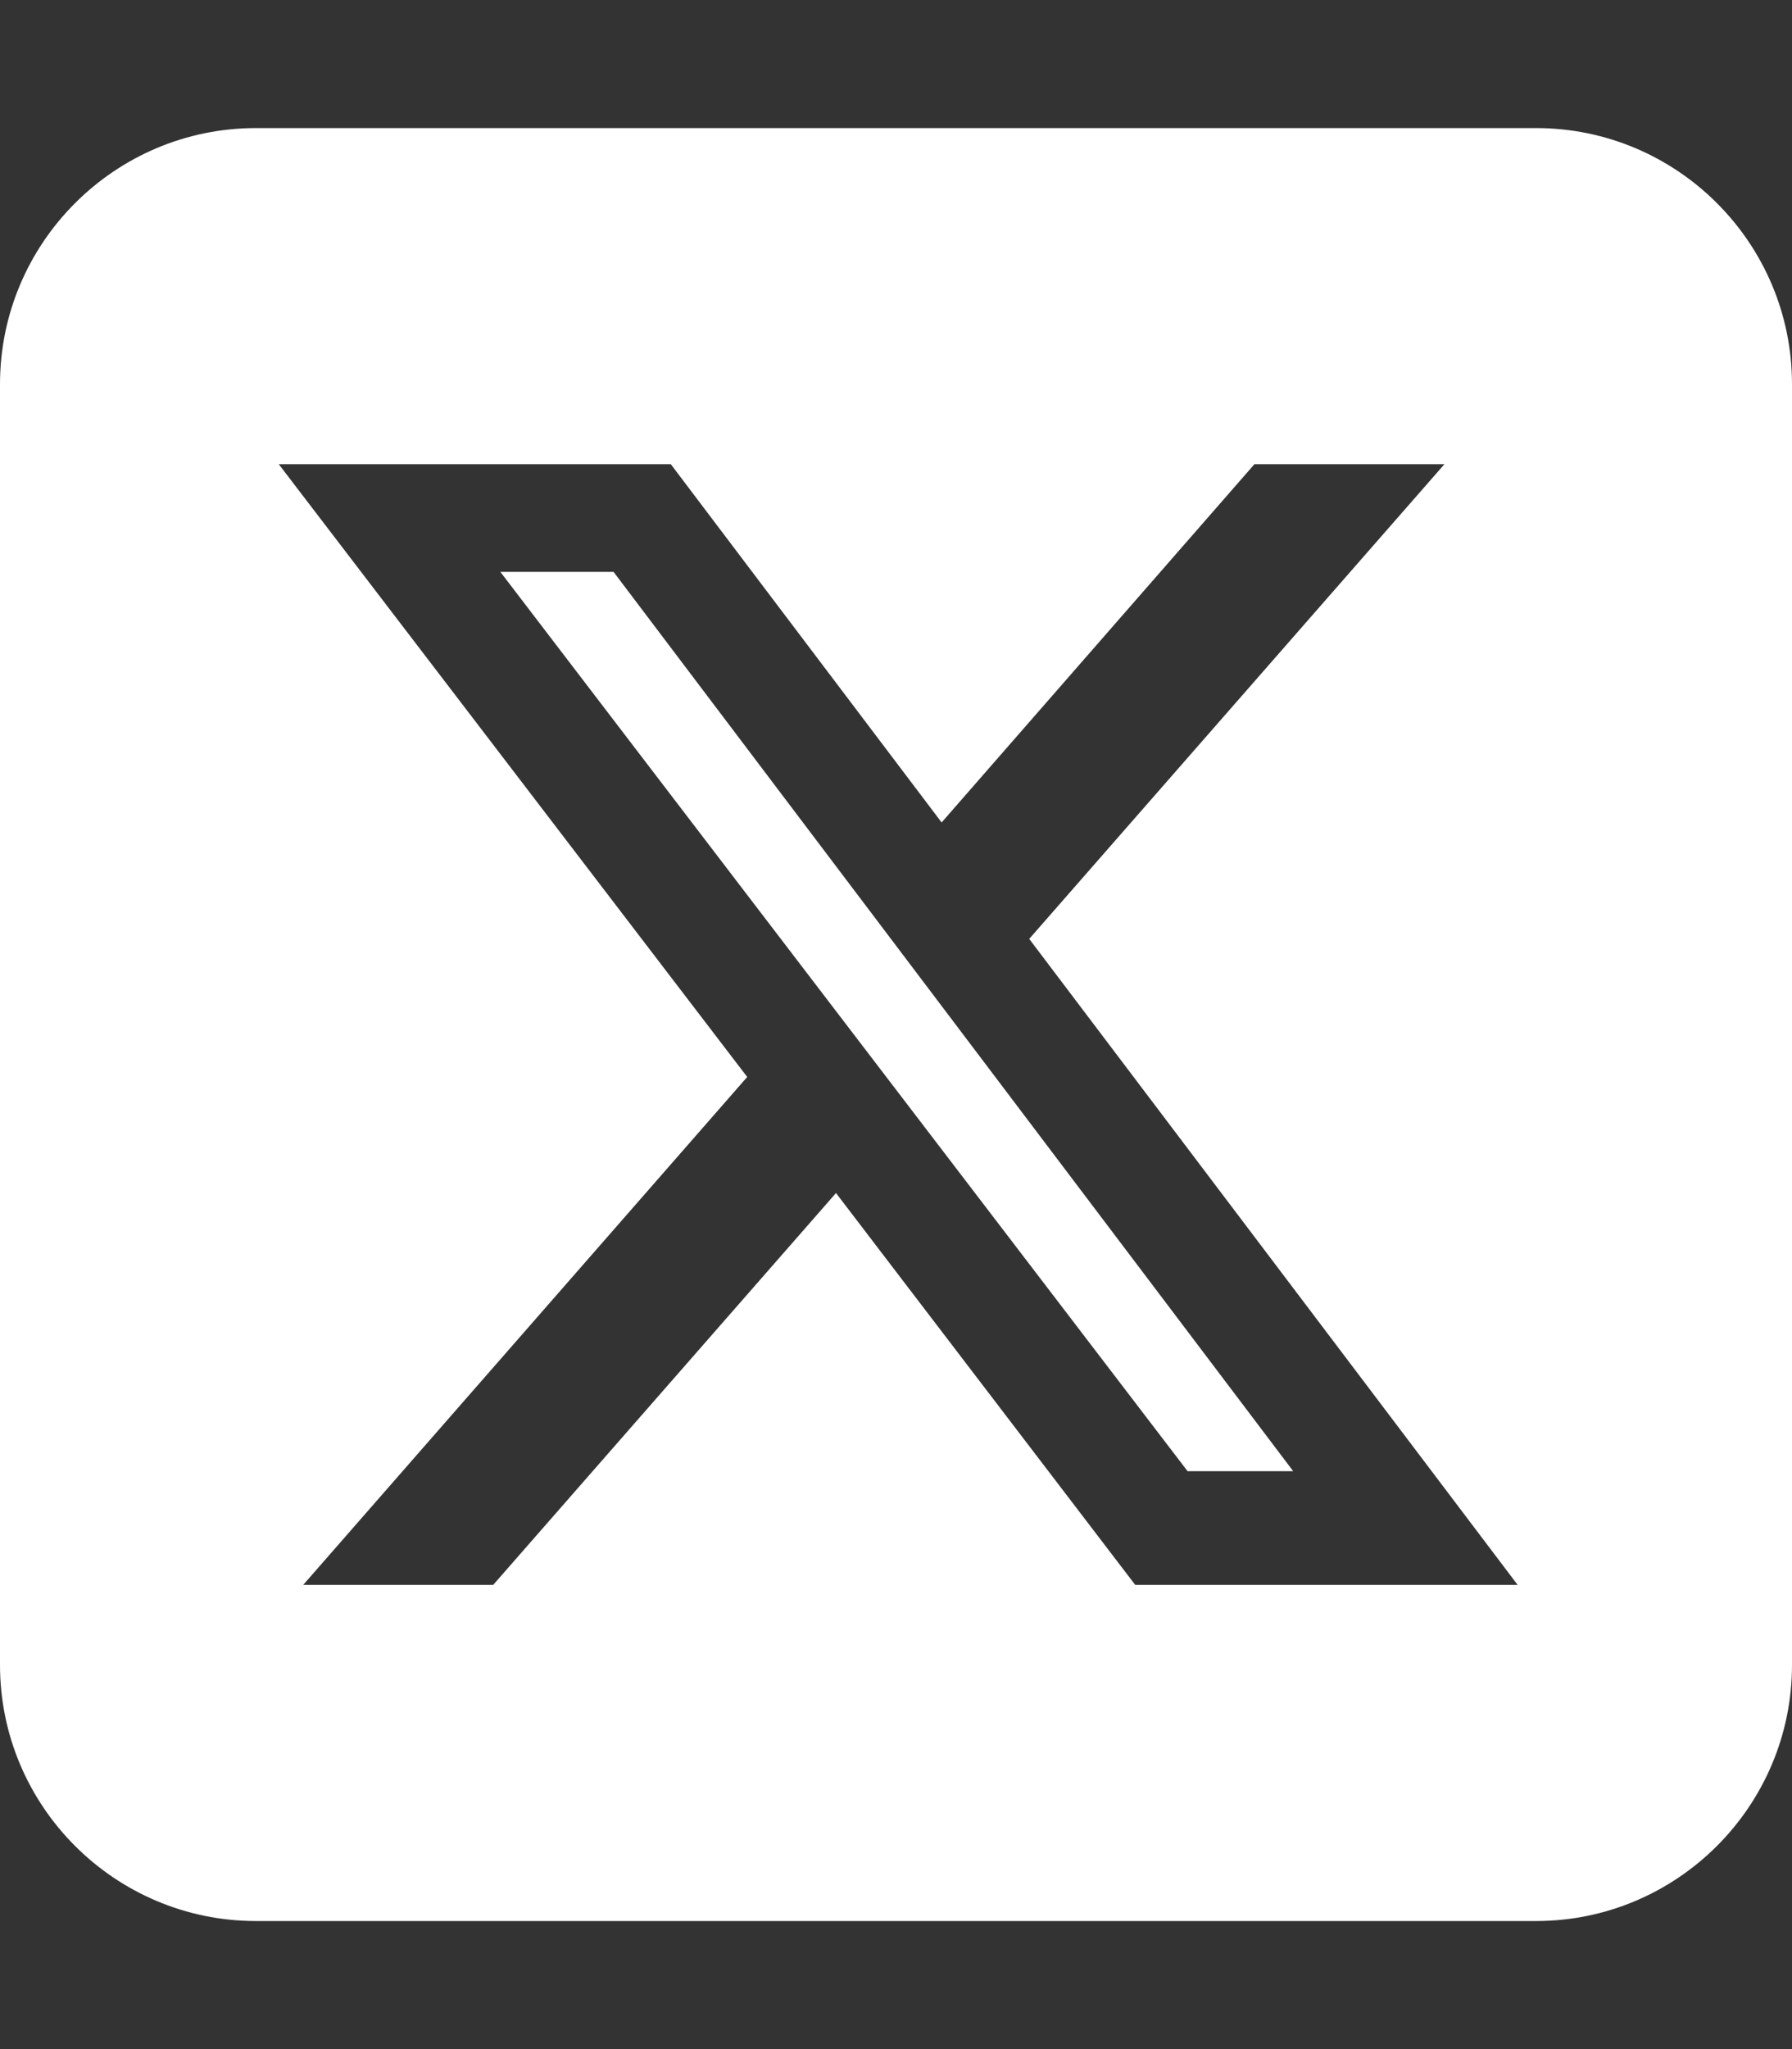 <svg width="35" height="40" viewBox="0 0 35 40" fill="none" xmlns="http://www.w3.org/2000/svg">
<rect x="0" y="0" width="35" height="40" fill="#333333" stroke="none"/>
<g id="fa6-brands:square-x-twitter">
<path id="Vector" d="M5 2.5C2.242 2.5 0 4.742 0 7.5V32.5C0 35.258 2.242 37.5 5 37.5H30C32.758 37.5 35 35.258 35 32.5V7.5C35 4.742 32.758 2.5 30 2.5H5ZM28.211 9.062L20.102 18.328L29.641 30.938H22.172L16.328 23.289L9.633 30.938H5.922L14.594 21.023L5.445 9.062H13.102L18.391 16.055L24.5 9.062H28.211ZM25.258 28.719L11.984 11.164H9.773L23.195 28.719H25.25H25.258Z" fill="white"/>
</g>
</svg>
